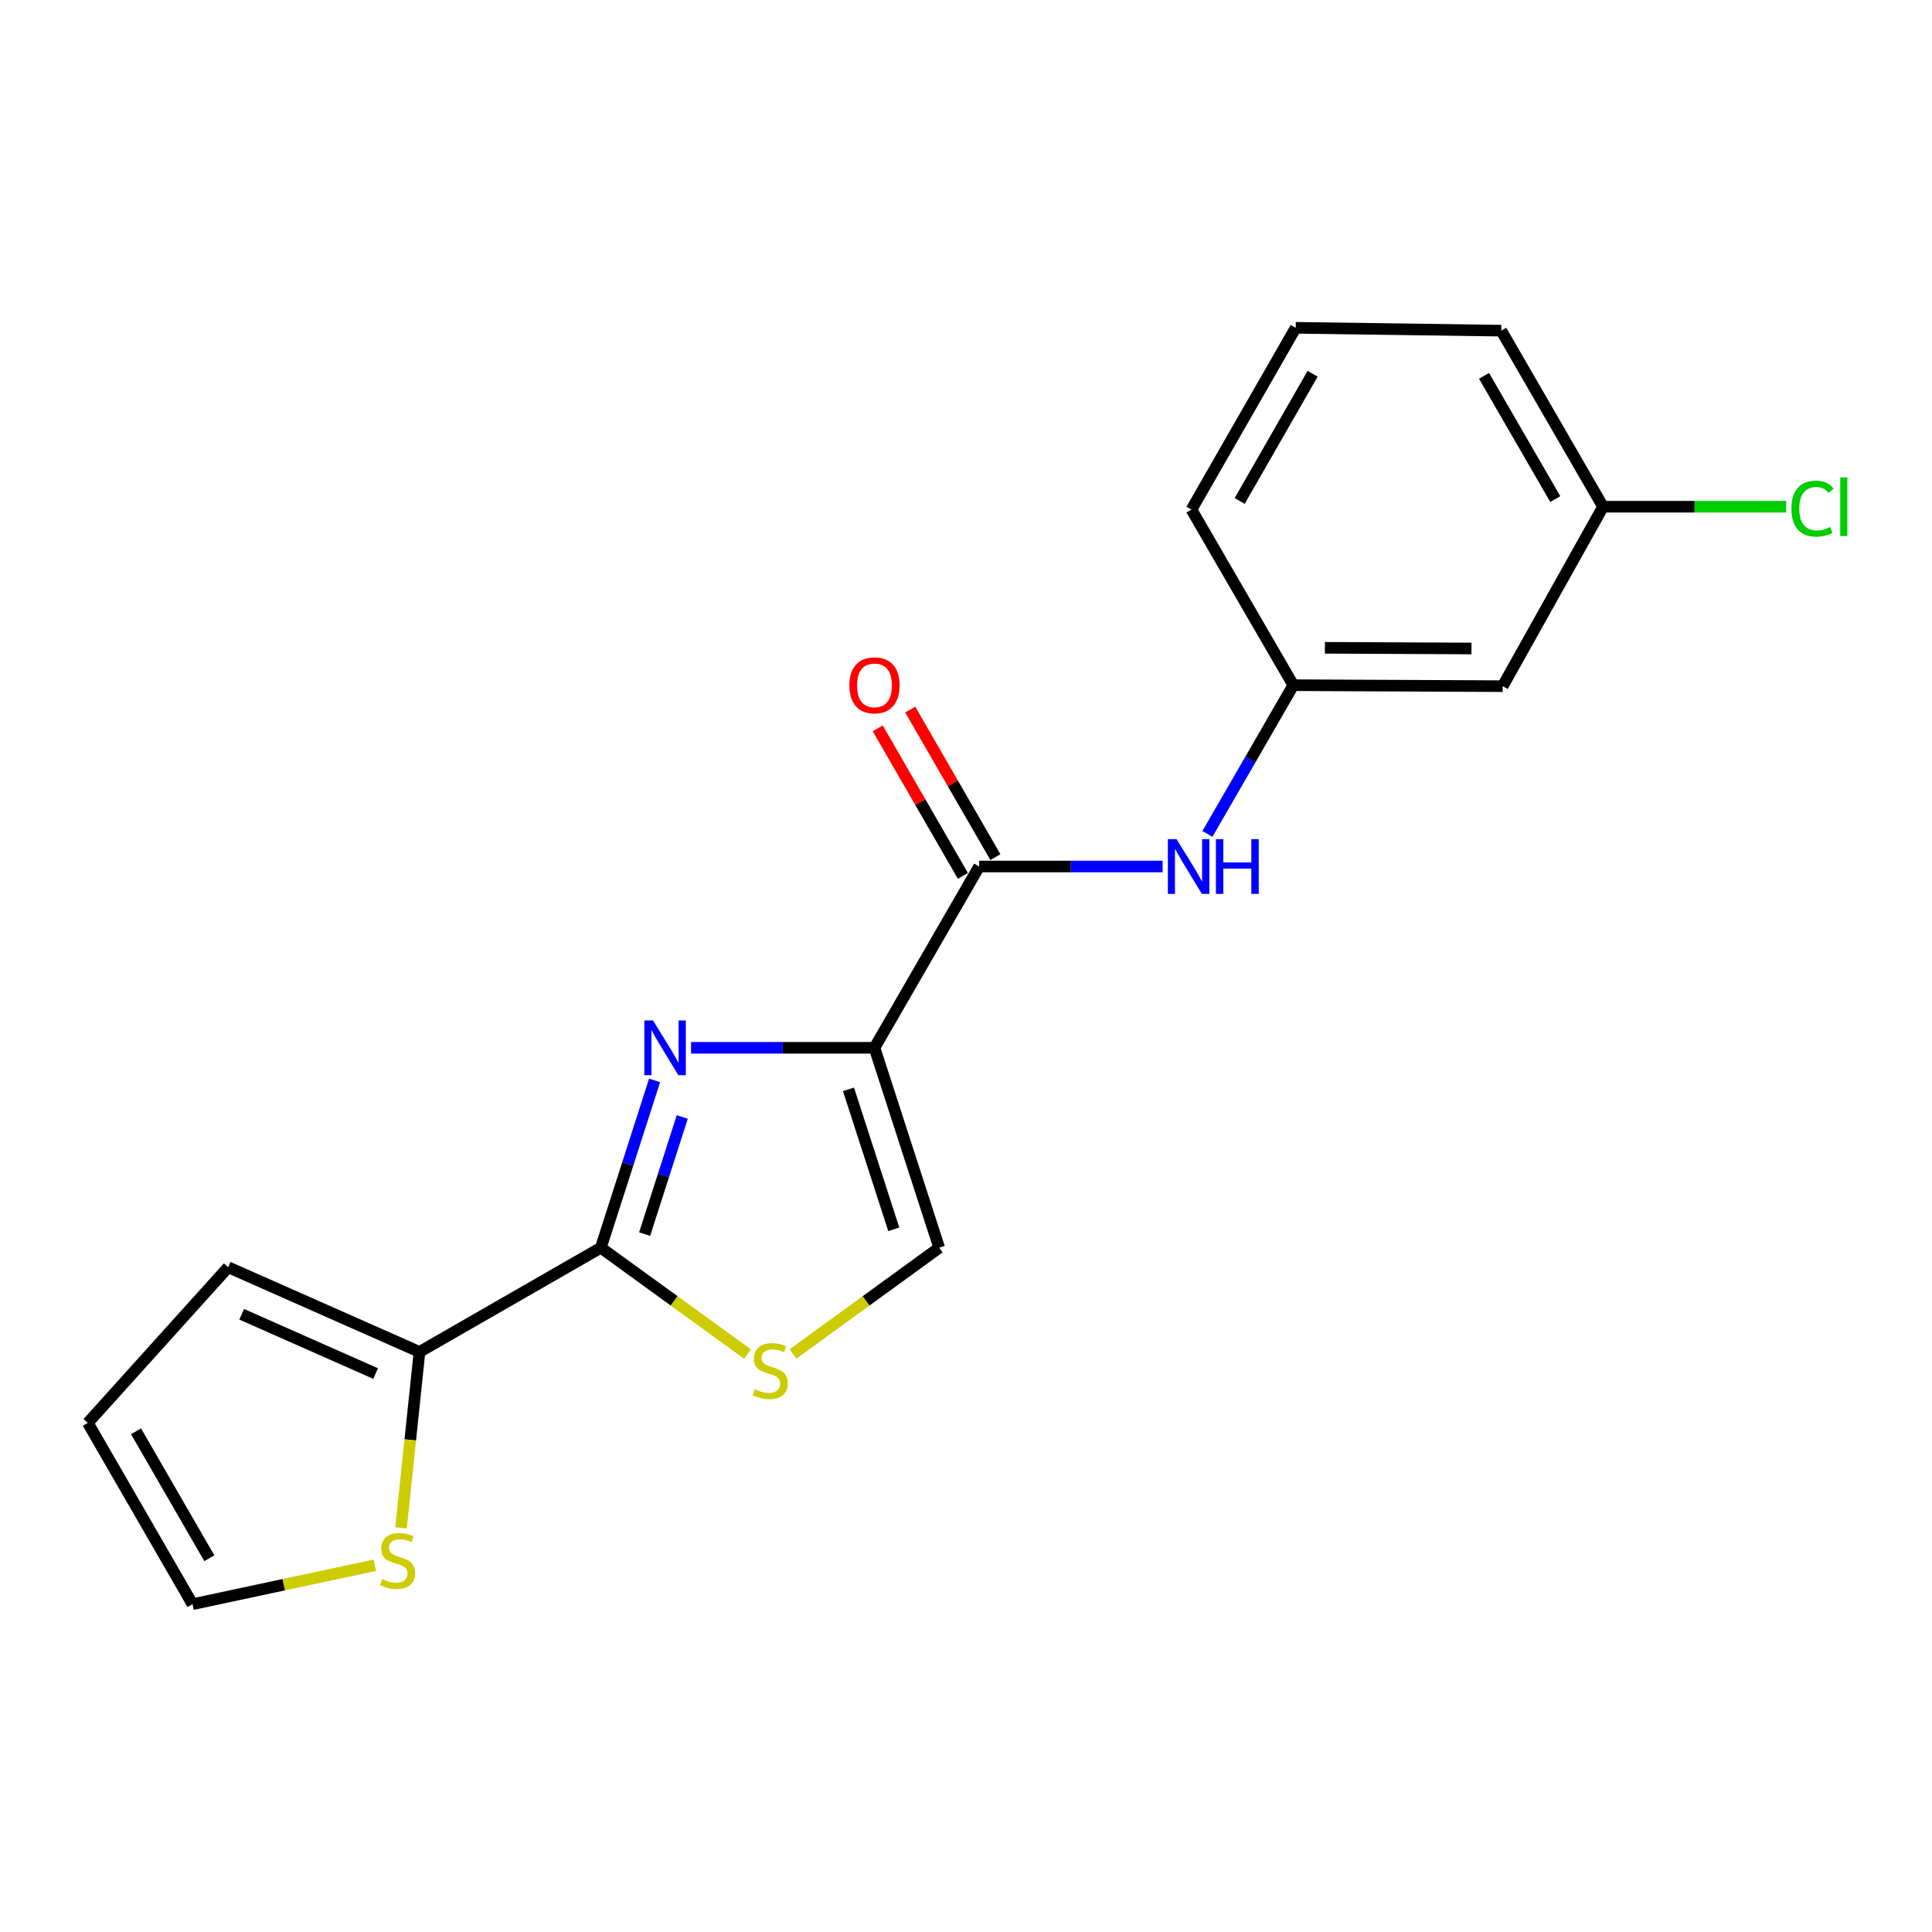 <?xml version='1.0' encoding='iso-8859-1'?>
<svg version='1.1' baseProfile='full'
              xmlns='http://www.w3.org/2000/svg'
                      xmlns:rdkit='http://www.rdkit.org/xml'
                      xmlns:xlink='http://www.w3.org/1999/xlink'
                  xml:space='preserve'
width='1000px' height='1000px' viewBox='0 0 1000 1000'>
<!-- END OF HEADER -->
<rect style='opacity:1.0;fill:#FFFFFF;stroke:none' width='1000' height='1000' x='0' y='0'> </rect>
<path class='bond-0' d='M 452.633,542.343 L 405.163,542.343' style='fill:none;fill-rule:evenodd;stroke:#000000;stroke-width:6px;stroke-linecap:butt;stroke-linejoin:miter;stroke-opacity:1' />
<path class='bond-0' d='M 405.163,542.343 L 357.693,542.343' style='fill:none;fill-rule:evenodd;stroke:#0000FF;stroke-width:6px;stroke-linecap:butt;stroke-linejoin:miter;stroke-opacity:1' />
<path class='bond-2' d='M 452.633,542.343 L 506.806,448.504' style='fill:none;fill-rule:evenodd;stroke:#000000;stroke-width:6px;stroke-linecap:butt;stroke-linejoin:miter;stroke-opacity:1' />
<path class='bond-4' d='M 452.633,542.343 L 486.125,645.822' style='fill:none;fill-rule:evenodd;stroke:#000000;stroke-width:6px;stroke-linecap:butt;stroke-linejoin:miter;stroke-opacity:1' />
<path class='bond-4' d='M 439.172,563.848 L 462.617,636.283' style='fill:none;fill-rule:evenodd;stroke:#000000;stroke-width:6px;stroke-linecap:butt;stroke-linejoin:miter;stroke-opacity:1' />
<path class='bond-1' d='M 338.819,559.221 L 324.904,602.521' style='fill:none;fill-rule:evenodd;stroke:#0000FF;stroke-width:6px;stroke-linecap:butt;stroke-linejoin:miter;stroke-opacity:1' />
<path class='bond-1' d='M 324.904,602.521 L 310.988,645.822' style='fill:none;fill-rule:evenodd;stroke:#000000;stroke-width:6px;stroke-linecap:butt;stroke-linejoin:miter;stroke-opacity:1' />
<path class='bond-1' d='M 353.141,578.155 L 343.4,608.465' style='fill:none;fill-rule:evenodd;stroke:#0000FF;stroke-width:6px;stroke-linecap:butt;stroke-linejoin:miter;stroke-opacity:1' />
<path class='bond-1' d='M 343.4,608.465 L 333.66,638.776' style='fill:none;fill-rule:evenodd;stroke:#000000;stroke-width:6px;stroke-linecap:butt;stroke-linejoin:miter;stroke-opacity:1' />
<path class='bond-5' d='M 310.988,645.822 L 217.127,699.757' style='fill:none;fill-rule:evenodd;stroke:#000000;stroke-width:6px;stroke-linecap:butt;stroke-linejoin:miter;stroke-opacity:1' />
<path class='bond-19' d='M 310.988,645.822 L 348.943,673.327' style='fill:none;fill-rule:evenodd;stroke:#000000;stroke-width:6px;stroke-linecap:butt;stroke-linejoin:miter;stroke-opacity:1' />
<path class='bond-19' d='M 348.943,673.327 L 386.899,700.832' style='fill:none;fill-rule:evenodd;stroke:#CCCC00;stroke-width:6px;stroke-linecap:butt;stroke-linejoin:miter;stroke-opacity:1' />
<path class='bond-6' d='M 506.806,448.504 L 554.286,448.504' style='fill:none;fill-rule:evenodd;stroke:#000000;stroke-width:6px;stroke-linecap:butt;stroke-linejoin:miter;stroke-opacity:1' />
<path class='bond-6' d='M 554.286,448.504 L 601.766,448.504' style='fill:none;fill-rule:evenodd;stroke:#0000FF;stroke-width:6px;stroke-linecap:butt;stroke-linejoin:miter;stroke-opacity:1' />
<path class='bond-9' d='M 515.219,443.647 L 493.174,405.457' style='fill:none;fill-rule:evenodd;stroke:#000000;stroke-width:6px;stroke-linecap:butt;stroke-linejoin:miter;stroke-opacity:1' />
<path class='bond-9' d='M 493.174,405.457 L 471.129,367.266' style='fill:none;fill-rule:evenodd;stroke:#FF0000;stroke-width:6px;stroke-linecap:butt;stroke-linejoin:miter;stroke-opacity:1' />
<path class='bond-9' d='M 498.393,453.36 L 476.348,415.169' style='fill:none;fill-rule:evenodd;stroke:#000000;stroke-width:6px;stroke-linecap:butt;stroke-linejoin:miter;stroke-opacity:1' />
<path class='bond-9' d='M 476.348,415.169 L 454.303,376.979' style='fill:none;fill-rule:evenodd;stroke:#FF0000;stroke-width:6px;stroke-linecap:butt;stroke-linejoin:miter;stroke-opacity:1' />
<path class='bond-3' d='M 410.469,700.811 L 448.297,673.316' style='fill:none;fill-rule:evenodd;stroke:#CCCC00;stroke-width:6px;stroke-linecap:butt;stroke-linejoin:miter;stroke-opacity:1' />
<path class='bond-3' d='M 448.297,673.316 L 486.125,645.822' style='fill:none;fill-rule:evenodd;stroke:#000000;stroke-width:6px;stroke-linecap:butt;stroke-linejoin:miter;stroke-opacity:1' />
<path class='bond-7' d='M 217.127,699.757 L 212.353,745.288' style='fill:none;fill-rule:evenodd;stroke:#000000;stroke-width:6px;stroke-linecap:butt;stroke-linejoin:miter;stroke-opacity:1' />
<path class='bond-7' d='M 212.353,745.288 L 207.58,790.818' style='fill:none;fill-rule:evenodd;stroke:#CCCC00;stroke-width:6px;stroke-linecap:butt;stroke-linejoin:miter;stroke-opacity:1' />
<path class='bond-10' d='M 217.127,699.757 L 118.106,655.924' style='fill:none;fill-rule:evenodd;stroke:#000000;stroke-width:6px;stroke-linecap:butt;stroke-linejoin:miter;stroke-opacity:1' />
<path class='bond-10' d='M 194.41,710.948 L 125.095,680.265' style='fill:none;fill-rule:evenodd;stroke:#000000;stroke-width:6px;stroke-linecap:butt;stroke-linejoin:miter;stroke-opacity:1' />
<path class='bond-8' d='M 624.958,431.634 L 647.185,393.144' style='fill:none;fill-rule:evenodd;stroke:#0000FF;stroke-width:6px;stroke-linecap:butt;stroke-linejoin:miter;stroke-opacity:1' />
<path class='bond-8' d='M 647.185,393.144 L 669.411,354.653' style='fill:none;fill-rule:evenodd;stroke:#000000;stroke-width:6px;stroke-linecap:butt;stroke-linejoin:miter;stroke-opacity:1' />
<path class='bond-11' d='M 194.021,810.169 L 146.835,820.249' style='fill:none;fill-rule:evenodd;stroke:#CCCC00;stroke-width:6px;stroke-linecap:butt;stroke-linejoin:miter;stroke-opacity:1' />
<path class='bond-11' d='M 146.835,820.249 L 99.649,830.328' style='fill:none;fill-rule:evenodd;stroke:#000000;stroke-width:6px;stroke-linecap:butt;stroke-linejoin:miter;stroke-opacity:1' />
<path class='bond-12' d='M 669.411,354.653 L 777.79,355.161' style='fill:none;fill-rule:evenodd;stroke:#000000;stroke-width:6px;stroke-linecap:butt;stroke-linejoin:miter;stroke-opacity:1' />
<path class='bond-12' d='M 685.759,335.301 L 761.624,335.656' style='fill:none;fill-rule:evenodd;stroke:#000000;stroke-width:6px;stroke-linecap:butt;stroke-linejoin:miter;stroke-opacity:1' />
<path class='bond-17' d='M 669.411,354.653 L 616.695,263.76' style='fill:none;fill-rule:evenodd;stroke:#000000;stroke-width:6px;stroke-linecap:butt;stroke-linejoin:miter;stroke-opacity:1' />
<path class='bond-13' d='M 118.106,655.924 L 45.455,736.477' style='fill:none;fill-rule:evenodd;stroke:#000000;stroke-width:6px;stroke-linecap:butt;stroke-linejoin:miter;stroke-opacity:1' />
<path class='bond-20' d='M 99.649,830.328 L 45.455,736.477' style='fill:none;fill-rule:evenodd;stroke:#000000;stroke-width:6px;stroke-linecap:butt;stroke-linejoin:miter;stroke-opacity:1' />
<path class='bond-20' d='M 108.345,806.534 L 70.409,740.839' style='fill:none;fill-rule:evenodd;stroke:#000000;stroke-width:6px;stroke-linecap:butt;stroke-linejoin:miter;stroke-opacity:1' />
<path class='bond-14' d='M 777.79,355.161 L 829.74,262.282' style='fill:none;fill-rule:evenodd;stroke:#000000;stroke-width:6px;stroke-linecap:butt;stroke-linejoin:miter;stroke-opacity:1' />
<path class='bond-15' d='M 829.74,262.282 L 877.13,262.282' style='fill:none;fill-rule:evenodd;stroke:#000000;stroke-width:6px;stroke-linecap:butt;stroke-linejoin:miter;stroke-opacity:1' />
<path class='bond-15' d='M 877.13,262.282 L 924.52,262.282' style='fill:none;fill-rule:evenodd;stroke:#00CC00;stroke-width:6px;stroke-linecap:butt;stroke-linejoin:miter;stroke-opacity:1' />
<path class='bond-21' d='M 829.74,262.282 L 777.056,171.151' style='fill:none;fill-rule:evenodd;stroke:#000000;stroke-width:6px;stroke-linecap:butt;stroke-linejoin:miter;stroke-opacity:1' />
<path class='bond-21' d='M 805.017,258.336 L 768.139,194.545' style='fill:none;fill-rule:evenodd;stroke:#000000;stroke-width:6px;stroke-linecap:butt;stroke-linejoin:miter;stroke-opacity:1' />
<path class='bond-16' d='M 670.653,169.672 L 616.695,263.76' style='fill:none;fill-rule:evenodd;stroke:#000000;stroke-width:6px;stroke-linecap:butt;stroke-linejoin:miter;stroke-opacity:1' />
<path class='bond-16' d='M 679.413,193.451 L 641.643,259.312' style='fill:none;fill-rule:evenodd;stroke:#000000;stroke-width:6px;stroke-linecap:butt;stroke-linejoin:miter;stroke-opacity:1' />
<path class='bond-18' d='M 670.653,169.672 L 777.056,171.151' style='fill:none;fill-rule:evenodd;stroke:#000000;stroke-width:6px;stroke-linecap:butt;stroke-linejoin:miter;stroke-opacity:1' />
<path  class='atom-1' d='M 337.983 528.183
L 347.263 543.183
Q 348.183 544.663, 349.663 547.343
Q 351.143 550.023, 351.223 550.183
L 351.223 528.183
L 354.983 528.183
L 354.983 556.503
L 351.103 556.503
L 341.143 540.103
Q 339.983 538.183, 338.743 535.983
Q 337.543 533.783, 337.183 533.103
L 337.183 556.503
L 333.503 556.503
L 333.503 528.183
L 337.983 528.183
' fill='#0000FF'/>
<path  class='atom-4' d='M 390.686 719.094
Q 391.006 719.214, 392.326 719.774
Q 393.646 720.334, 395.086 720.694
Q 396.566 721.014, 398.006 721.014
Q 400.686 721.014, 402.246 719.734
Q 403.806 718.414, 403.806 716.134
Q 403.806 714.574, 403.006 713.614
Q 402.246 712.654, 401.046 712.134
Q 399.846 711.614, 397.846 711.014
Q 395.326 710.254, 393.806 709.534
Q 392.326 708.814, 391.246 707.294
Q 390.206 705.774, 390.206 703.214
Q 390.206 699.654, 392.606 697.454
Q 395.046 695.254, 399.846 695.254
Q 403.126 695.254, 406.846 696.814
L 405.926 699.894
Q 402.526 698.494, 399.966 698.494
Q 397.206 698.494, 395.686 699.654
Q 394.166 700.774, 394.206 702.734
Q 394.206 704.254, 394.966 705.174
Q 395.766 706.094, 396.886 706.614
Q 398.046 707.134, 399.966 707.734
Q 402.526 708.534, 404.046 709.334
Q 405.566 710.134, 406.646 711.774
Q 407.766 713.374, 407.766 716.134
Q 407.766 720.054, 405.126 722.174
Q 402.526 724.254, 398.166 724.254
Q 395.646 724.254, 393.726 723.694
Q 391.846 723.174, 389.606 722.254
L 390.686 719.094
' fill='#CCCC00'/>
<path  class='atom-7' d='M 608.957 434.344
L 618.237 449.344
Q 619.157 450.824, 620.637 453.504
Q 622.117 456.184, 622.197 456.344
L 622.197 434.344
L 625.957 434.344
L 625.957 462.664
L 622.077 462.664
L 612.117 446.264
Q 610.957 444.344, 609.717 442.144
Q 608.517 439.944, 608.157 439.264
L 608.157 462.664
L 604.477 462.664
L 604.477 434.344
L 608.957 434.344
' fill='#0000FF'/>
<path  class='atom-7' d='M 629.357 434.344
L 633.197 434.344
L 633.197 446.384
L 647.677 446.384
L 647.677 434.344
L 651.517 434.344
L 651.517 462.664
L 647.677 462.664
L 647.677 449.584
L 633.197 449.584
L 633.197 462.664
L 629.357 462.664
L 629.357 434.344
' fill='#0000FF'/>
<path  class='atom-8' d='M 197.815 817.37
Q 198.135 817.49, 199.455 818.05
Q 200.775 818.61, 202.215 818.97
Q 203.695 819.29, 205.135 819.29
Q 207.815 819.29, 209.375 818.01
Q 210.935 816.69, 210.935 814.41
Q 210.935 812.85, 210.135 811.89
Q 209.375 810.93, 208.175 810.41
Q 206.975 809.89, 204.975 809.29
Q 202.455 808.53, 200.935 807.81
Q 199.455 807.09, 198.375 805.57
Q 197.335 804.05, 197.335 801.49
Q 197.335 797.93, 199.735 795.73
Q 202.175 793.53, 206.975 793.53
Q 210.255 793.53, 213.975 795.09
L 213.055 798.17
Q 209.655 796.77, 207.095 796.77
Q 204.335 796.77, 202.815 797.93
Q 201.295 799.05, 201.335 801.01
Q 201.335 802.53, 202.095 803.45
Q 202.895 804.37, 204.015 804.89
Q 205.175 805.41, 207.095 806.01
Q 209.655 806.81, 211.175 807.61
Q 212.695 808.41, 213.775 810.05
Q 214.895 811.65, 214.895 814.41
Q 214.895 818.33, 212.255 820.45
Q 209.655 822.53, 205.295 822.53
Q 202.775 822.53, 200.855 821.97
Q 198.975 821.45, 196.735 820.53
L 197.815 817.37
' fill='#CCCC00'/>
<path  class='atom-10' d='M 439.633 354.733
Q 439.633 347.933, 442.993 344.133
Q 446.353 340.333, 452.633 340.333
Q 458.913 340.333, 462.273 344.133
Q 465.633 347.933, 465.633 354.733
Q 465.633 361.613, 462.233 365.533
Q 458.833 369.413, 452.633 369.413
Q 446.393 369.413, 442.993 365.533
Q 439.633 361.653, 439.633 354.733
M 452.633 366.213
Q 456.953 366.213, 459.273 363.333
Q 461.633 360.413, 461.633 354.733
Q 461.633 349.173, 459.273 346.373
Q 456.953 343.533, 452.633 343.533
Q 448.313 343.533, 445.953 346.333
Q 443.633 349.133, 443.633 354.733
Q 443.633 360.453, 445.953 363.333
Q 448.313 366.213, 452.633 366.213
' fill='#FF0000'/>
<path  class='atom-16' d='M 927.231 263.262
Q 927.231 256.222, 930.511 252.542
Q 933.831 248.822, 940.111 248.822
Q 945.951 248.822, 949.071 252.942
L 946.431 255.102
Q 944.151 252.102, 940.111 252.102
Q 935.831 252.102, 933.551 254.982
Q 931.311 257.822, 931.311 263.262
Q 931.311 268.862, 933.631 271.742
Q 935.991 274.622, 940.551 274.622
Q 943.671 274.622, 947.311 272.742
L 948.431 275.742
Q 946.951 276.702, 944.711 277.262
Q 942.471 277.822, 939.991 277.822
Q 933.831 277.822, 930.511 274.062
Q 927.231 270.302, 927.231 263.262
' fill='#00CC00'/>
<path  class='atom-16' d='M 952.511 247.102
L 956.191 247.102
L 956.191 277.462
L 952.511 277.462
L 952.511 247.102
' fill='#00CC00'/>
</svg>
